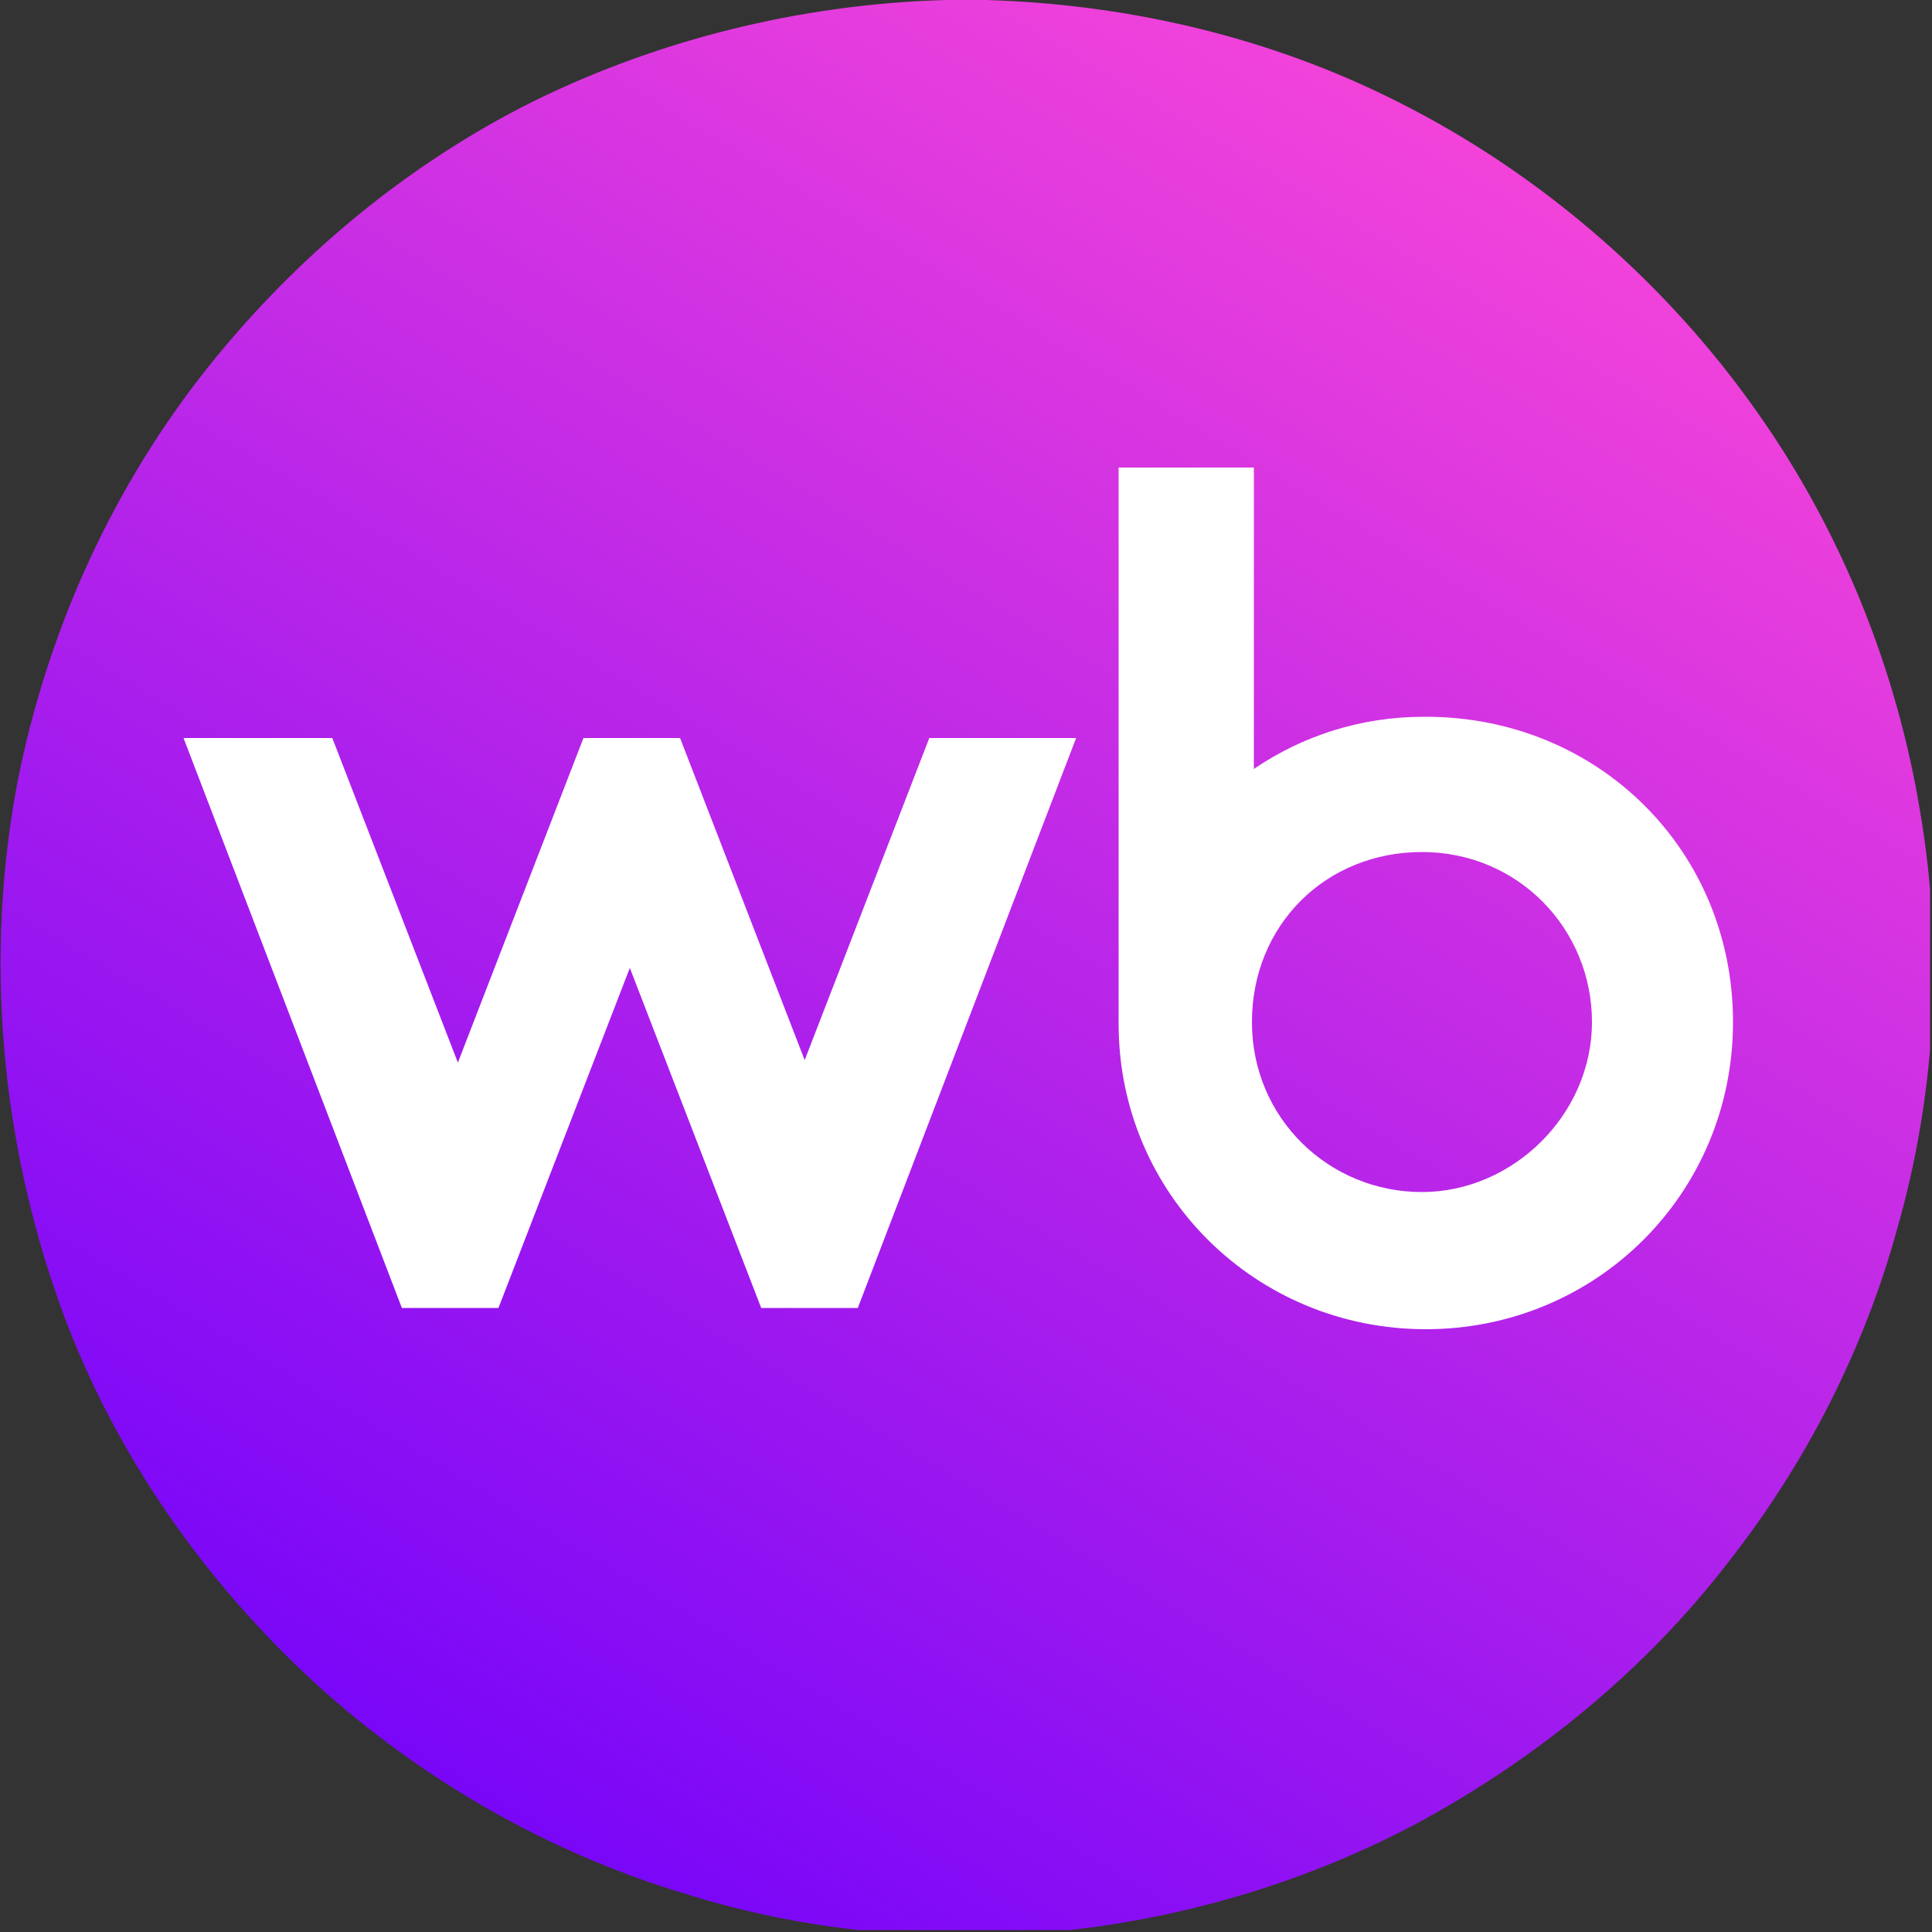 <?xml version="1.0" encoding="UTF-8"?> <svg xmlns="http://www.w3.org/2000/svg" xmlns:xlink="http://www.w3.org/1999/xlink" id="Layer_1" version="1.1" viewBox="0 0 100 100"><rect x="0" y="0" width="100" height="100" fill="#333333" stroke="none"/><defs><style> .st0 { fill: url(#linear-gradient); } .st1 { fill: #fff; } .st2 { clip-rule: evenodd; fill: none; } .st3 { clip-path: url(#clippath); } </style><clipPath id="clippath"><path class="st2" d="M49,0h2c7.1.2,14.2,1.8,20.6,4.9,7.7,3.7,14.5,9.5,19.4,16.5,4.3,6.1,7.2,13.3,8.4,20.7,1.2,7.1.8,14.5-1.2,21.5-1.7,6.2-4.7,12.1-8.7,17.2-4.3,5.6-9.9,10.2-16.2,13.6-6.8,3.6-14.5,5.6-22.3,5.8h-2c-4.6-.1-9.2-.8-13.6-2.2-7-2.1-13.6-5.9-19-10.8-5.8-5.3-10.5-12-13.2-19.4C0,59-.8,49.5.9,40.5c1.5-7.6,4.7-14.8,9.4-20.9,4.5-5.8,10.2-10.7,16.8-14.1C33.8,2.1,41.4.2,49,0Z"></path></clipPath><linearGradient id="linear-gradient" x1="19.7" y1="914.3" x2="81.1" y2="812.1" gradientTransform="translate(0 -814)" gradientUnits="userSpaceOnUse"><stop offset="0" stop-color="#6f01fb"></stop><stop offset="1" stop-color="#ff49d7"></stop></linearGradient></defs><g class="st3"><path class="st0" d="M0,46.9c0-16.4,0-24.6,3.2-30.9,2.8-5.5,7.3-10,12.8-12.8C22.3,0,30.5,0,46.9,0h6.1c16.4,0,24.6,0,30.9,3.2,5.5,2.8,10,7.3,12.8,12.8,3.2,6.3,3.2,14.5,3.2,30.9v6.1c0,16.4,0,24.6-3.2,30.9-2.8,5.5-7.3,10-12.8,12.8-6.3,3.2-14.5,3.2-30.9,3.2h-6.1c-16.4,0-24.6,0-30.9-3.2-5.5-2.8-10-7.3-12.8-12.8C0,77.6,0,69.4,0,53v-6.1Z"></path><path class="st1" d="M73.7,37.1c-3.3,0-6.3,1-8.8,2.7v-15.6h-7v28.8c0,8.8,7.1,15.8,15.9,15.8s15.9-7,15.9-15.9-7-15.8-15.9-15.8h0ZM41.7,55l-6.5-16.8h-5l-6.5,16.8-6.5-16.8h-7.7l11.3,29.5h5l6.8-17.6,6.8,17.6h5l11.3-29.5h-7.6l-6.5,16.8h0ZM73.6,61.7c-4.8,0-8.8-3.8-8.8-8.8s3.8-8.8,8.8-8.8,8.8,4,8.8,8.8-4.1,8.8-8.8,8.8h0Z"></path></g></svg> 